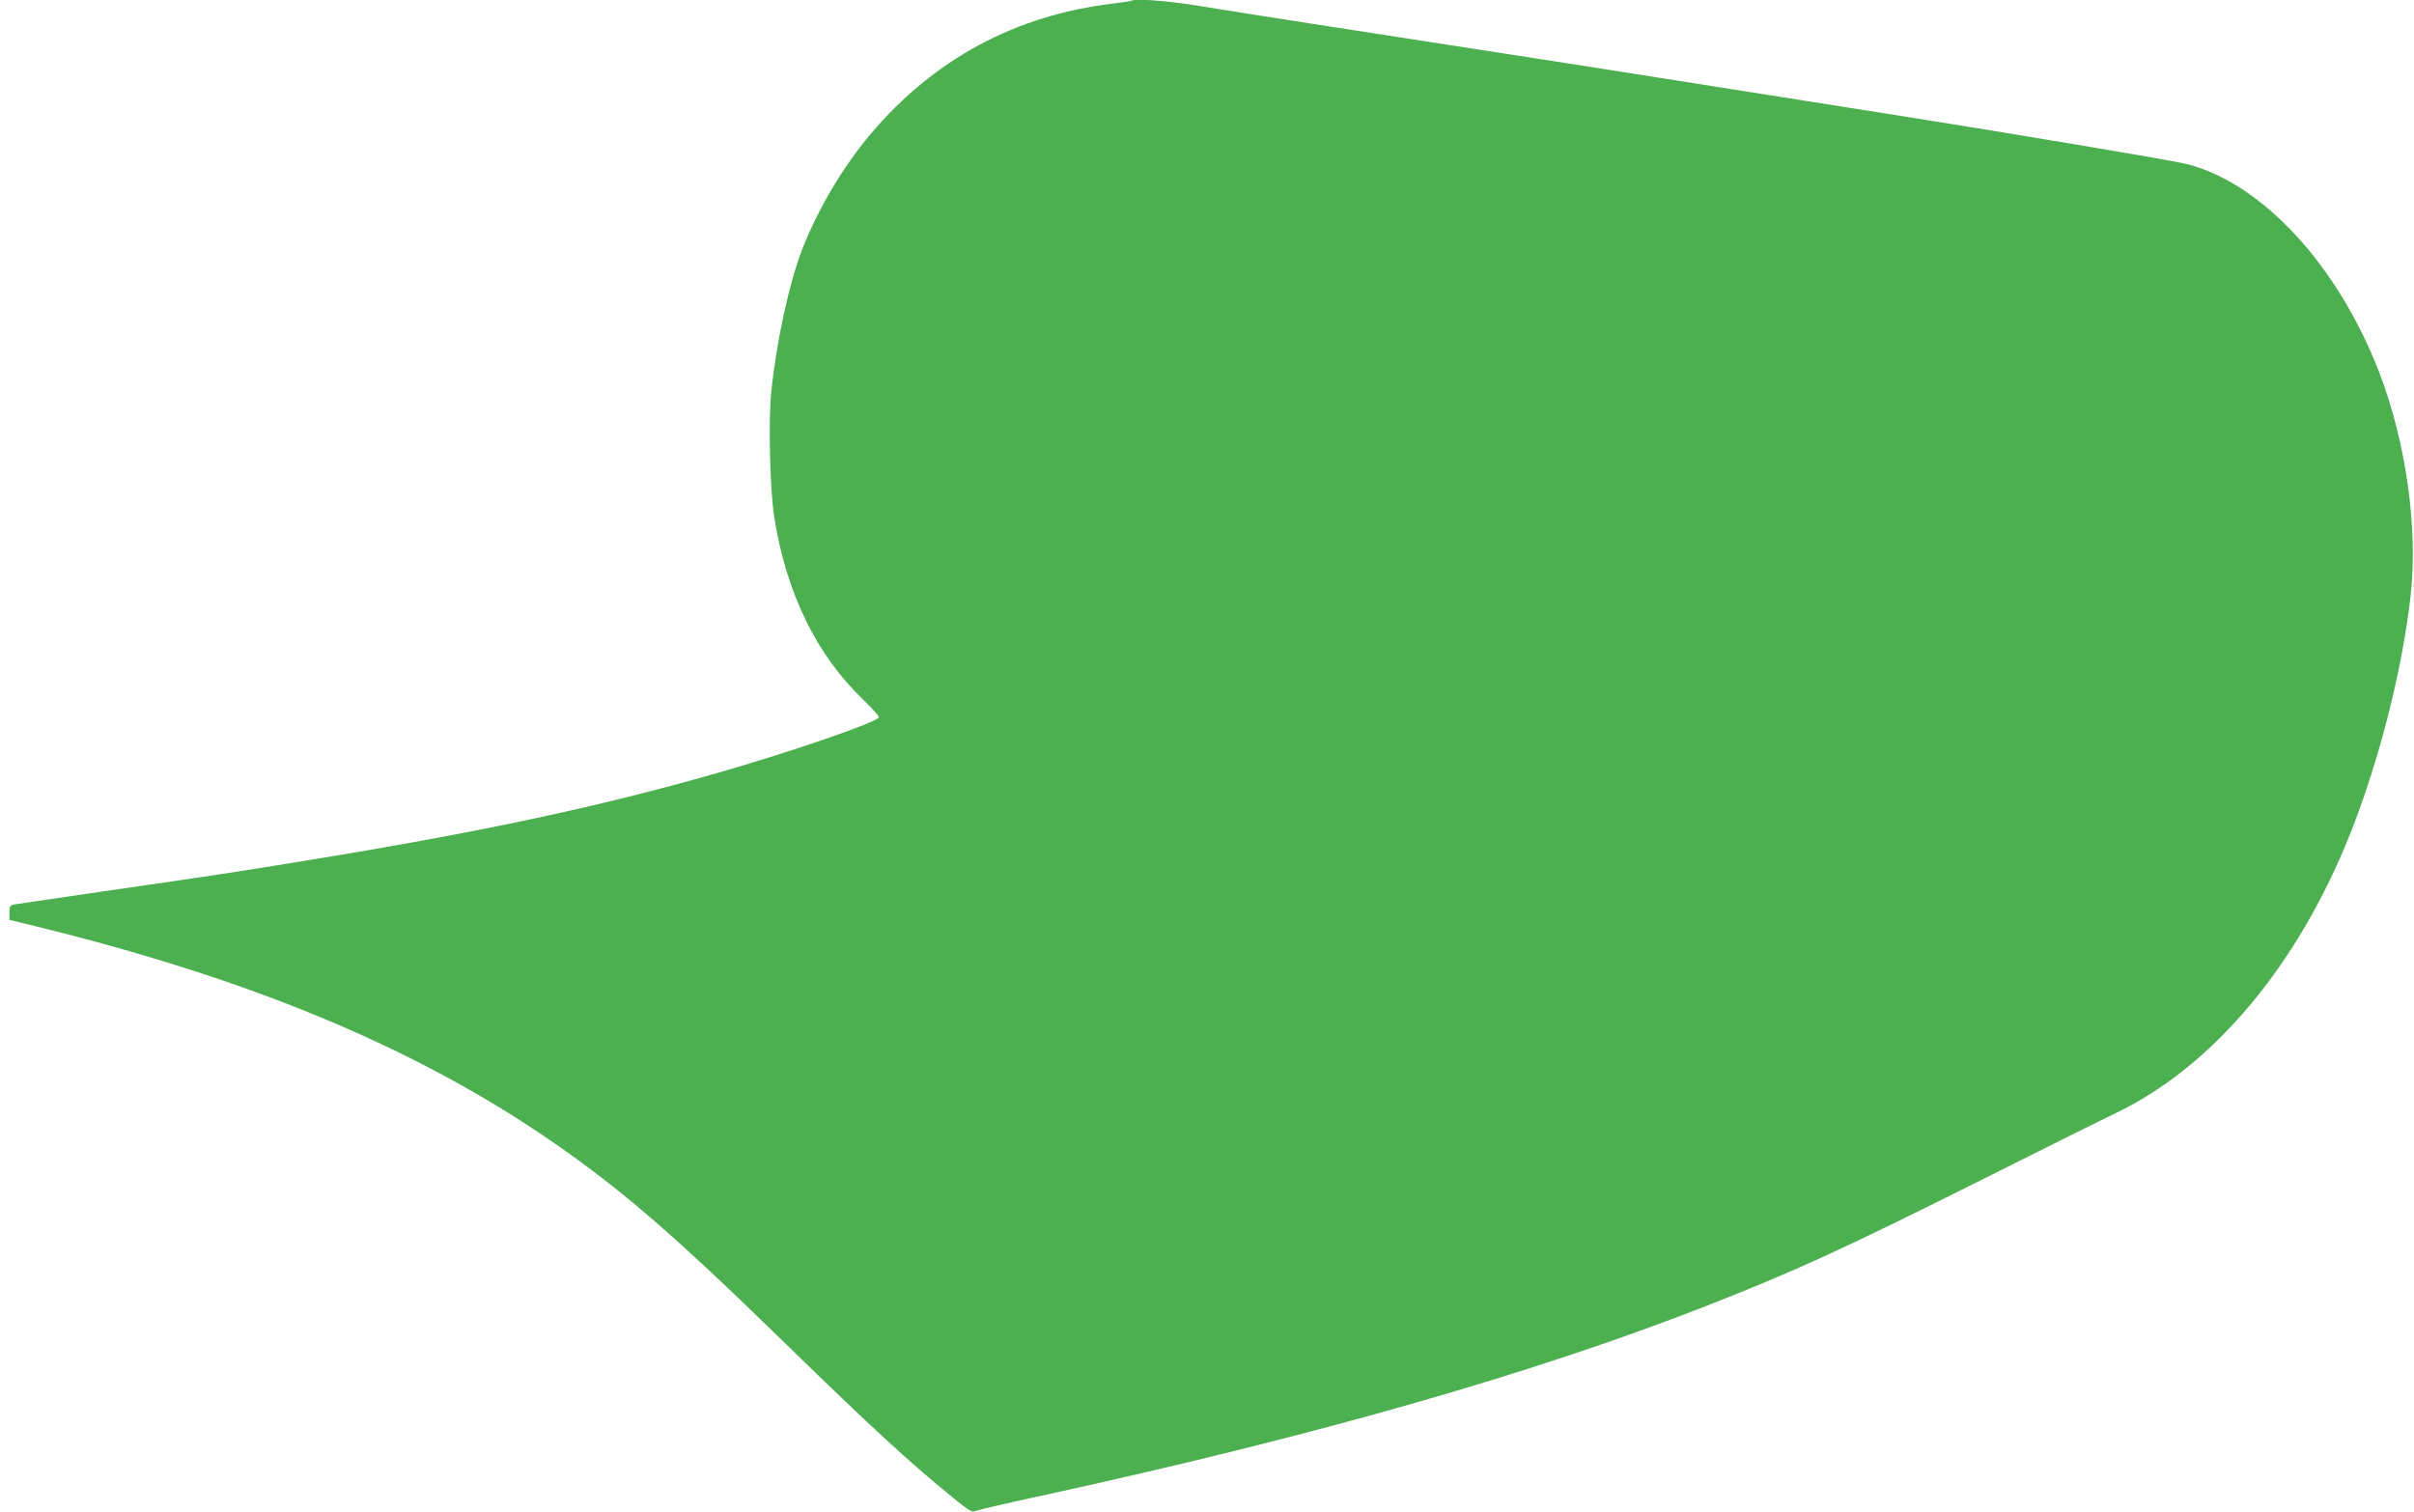 <?xml version="1.0" standalone="no"?>
<!DOCTYPE svg PUBLIC "-//W3C//DTD SVG 20010904//EN"
 "http://www.w3.org/TR/2001/REC-SVG-20010904/DTD/svg10.dtd">
<svg version="1.0" xmlns="http://www.w3.org/2000/svg"
 width="1280pt" height="802pt" viewBox="0 0 1280 802"
 preserveAspectRatio="xMidYMid meet">
<g transform="translate(0,802) scale(0.1,-0.1)"
fill="#4caf50" stroke="none">
<path d="M5999 8016 c-2 -2 -47 -9 -99 -15 -516 -62 -947 -294 -1283 -691
-148 -175 -281 -400 -364 -614 -70 -181 -137 -493 -164 -760 -15 -154 -6 -515
16 -656 64 -406 225 -735 475 -973 44 -43 80 -83 80 -90 0 -24 -462 -183 -860
-297 -621 -178 -1245 -311 -2150 -459 -402 -66 -521 -84 -1125 -171 -226 -33
-425 -62 -442 -65 -31 -5 -33 -9 -33 -44 l0 -39 132 -32 c1195 -293 2091 -674
2834 -1206 315 -225 592 -467 1080 -942 524 -511 724 -695 957 -884 91 -74
100 -79 125 -69 15 6 171 42 347 80 1436 313 2586 641 3508 1000 478 187 739
306 1497 686 322 161 632 316 690 343 515 248 962 780 1241 1479 154 387 277
871 321 1263 40 360 -24 815 -167 1187 -220 568 -620 1001 -1019 1103 -79 20
-908 159 -1571 264 -192 30 -577 91 -855 135 -489 78 -925 146 -2090 326 -305
47 -636 99 -736 116 -155 25 -331 38 -345 25z"/>
</g>
</svg>
